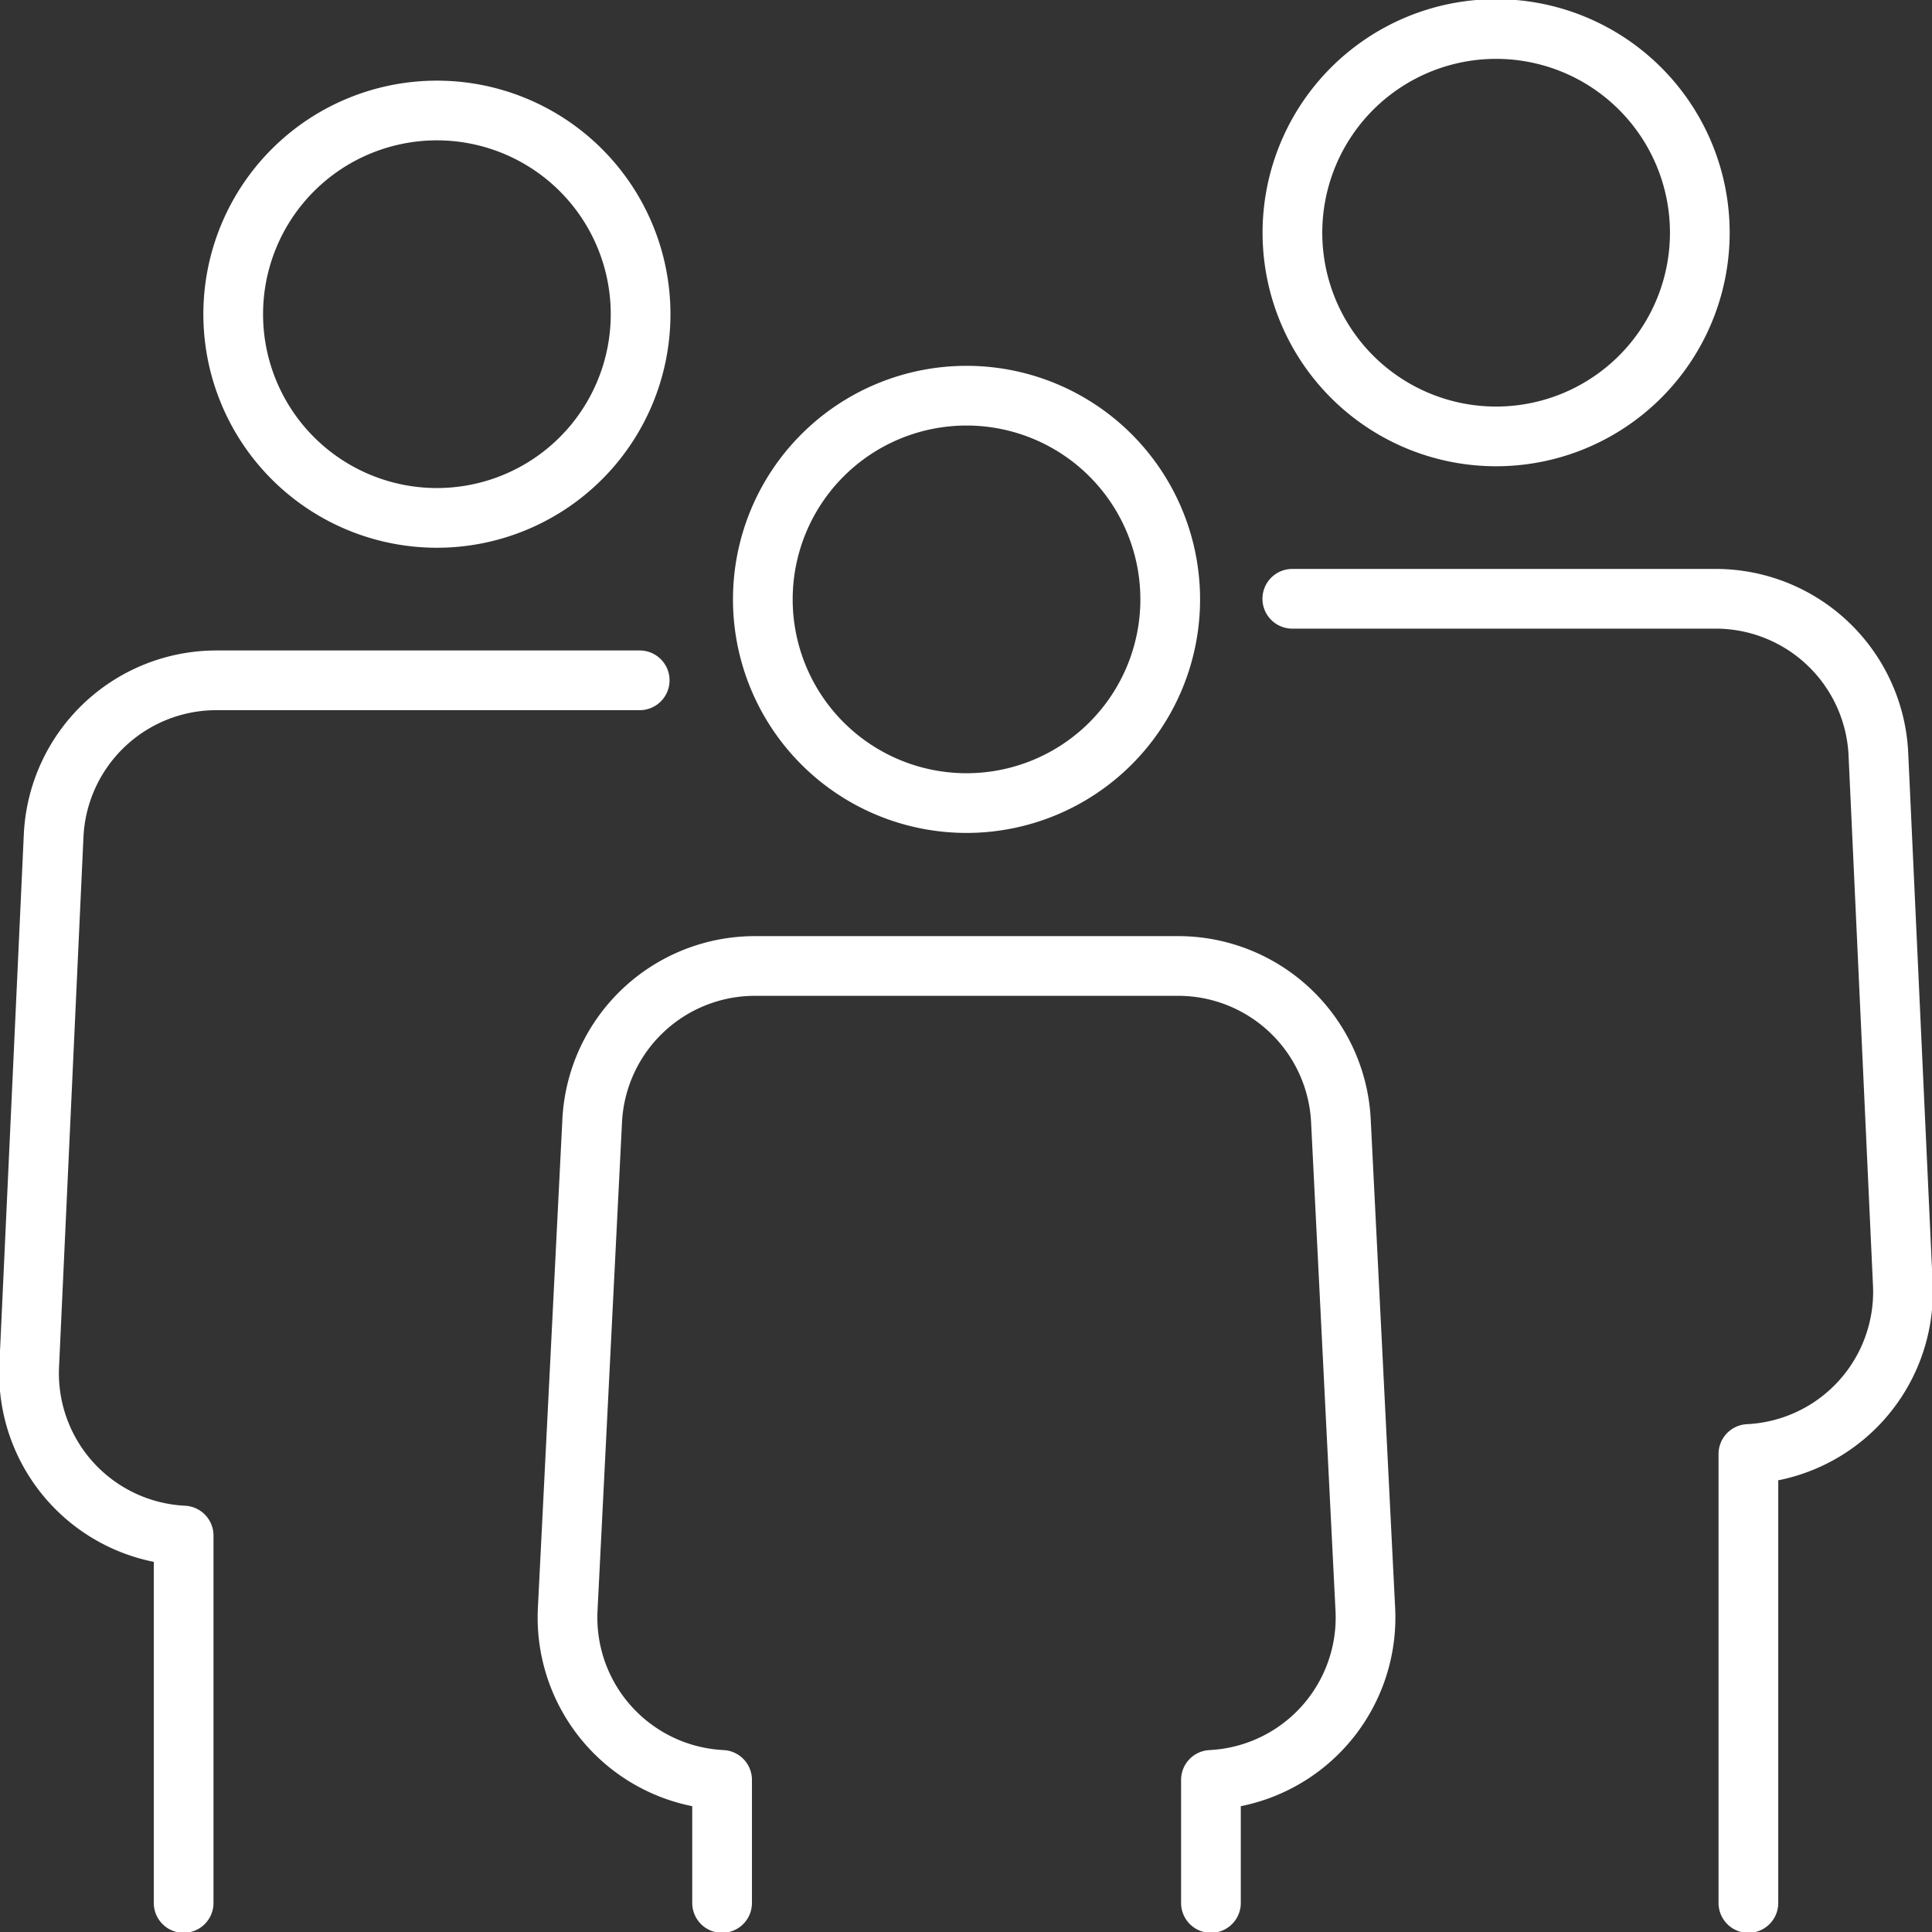 <?xml version="1.0" encoding="UTF-8"?>
<svg xmlns="http://www.w3.org/2000/svg" xmlns:xlink="http://www.w3.org/1999/xlink" width="80.896" height="80.896" viewBox="0 0 80.896 80.896">
  <rect x="0" y="0" width="80.896" height="80.896" fill="#333333" stroke="none"/>
  <defs>
    <clipPath id="clip-path">
      <rect id="Rectangle_668" data-name="Rectangle 668" width="80.896" height="80.896" fill="none" stroke="#fff" stroke-width="2.5"></rect>
    </clipPath>
  </defs>
  <g id="Group_326" data-name="Group 326" clip-path="url(#clip-path)">
    <path id="Path_36695" data-name="Path 36695" d="M61.583,9.529A8.529,8.529,0,1,1,53.055,1,8.528,8.528,0,0,1,61.583,9.529Z" transform="translate(9.591 0.215)" fill="none" stroke="#fff" stroke-linecap="round" stroke-linejoin="round" stroke-width="2.5"></path>
    <path id="Path_36696" data-name="Path 36696" d="M25.092,12.336a8.529,8.529,0,1,1-8.529-8.529A8.528,8.528,0,0,1,25.092,12.336Z" transform="translate(1.731 0.82)" fill="none" stroke="#fff" stroke-linecap="round" stroke-linejoin="round" stroke-width="2.5"></path>
    <path id="Path_36697" data-name="Path 36697" d="M63.618,75.237v-18.8a6.8,6.8,0,0,0,6.465-7.127l-1.023-22.2a6.822,6.822,0,0,0-6.815-6.482H44.521" transform="translate(9.59 4.444)" fill="none" stroke="#fff" stroke-linecap="round" stroke-linejoin="round" stroke-width="2.5"></path>
    <path id="Path_36698" data-name="Path 36698" d="M26.57,23.438H8.847a6.824,6.824,0,0,0-6.815,6.483l-1.023,22.2a6.805,6.805,0,0,0,6.465,7.127V74.632" transform="translate(0.215 5.048)" fill="none" stroke="#fff" stroke-linecap="round" stroke-linejoin="round" stroke-width="2.5"></path>
    <path id="Path_36699" data-name="Path 36699" d="M43.338,22.161a8.529,8.529,0,1,1-8.529-8.529A8.528,8.528,0,0,1,43.338,22.161Z" transform="translate(5.661 2.936)" fill="none" stroke="#fff" stroke-linecap="round" stroke-linejoin="round" stroke-width="2.5"></path>
    <path id="Path_36700" data-name="Path 36700" d="M46.493,72.512V67.359a6.806,6.806,0,0,0,6.465-7.128L51.935,39.762a6.823,6.823,0,0,0-6.815-6.483H27.4a6.824,6.824,0,0,0-6.815,6.483L19.559,60.231a6.808,6.808,0,0,0,6.465,7.128v5.153" transform="translate(4.211 7.168)" fill="none" stroke="#fff" stroke-linecap="round" stroke-linejoin="round" stroke-width="2.5"></path>
  </g>
</svg>
